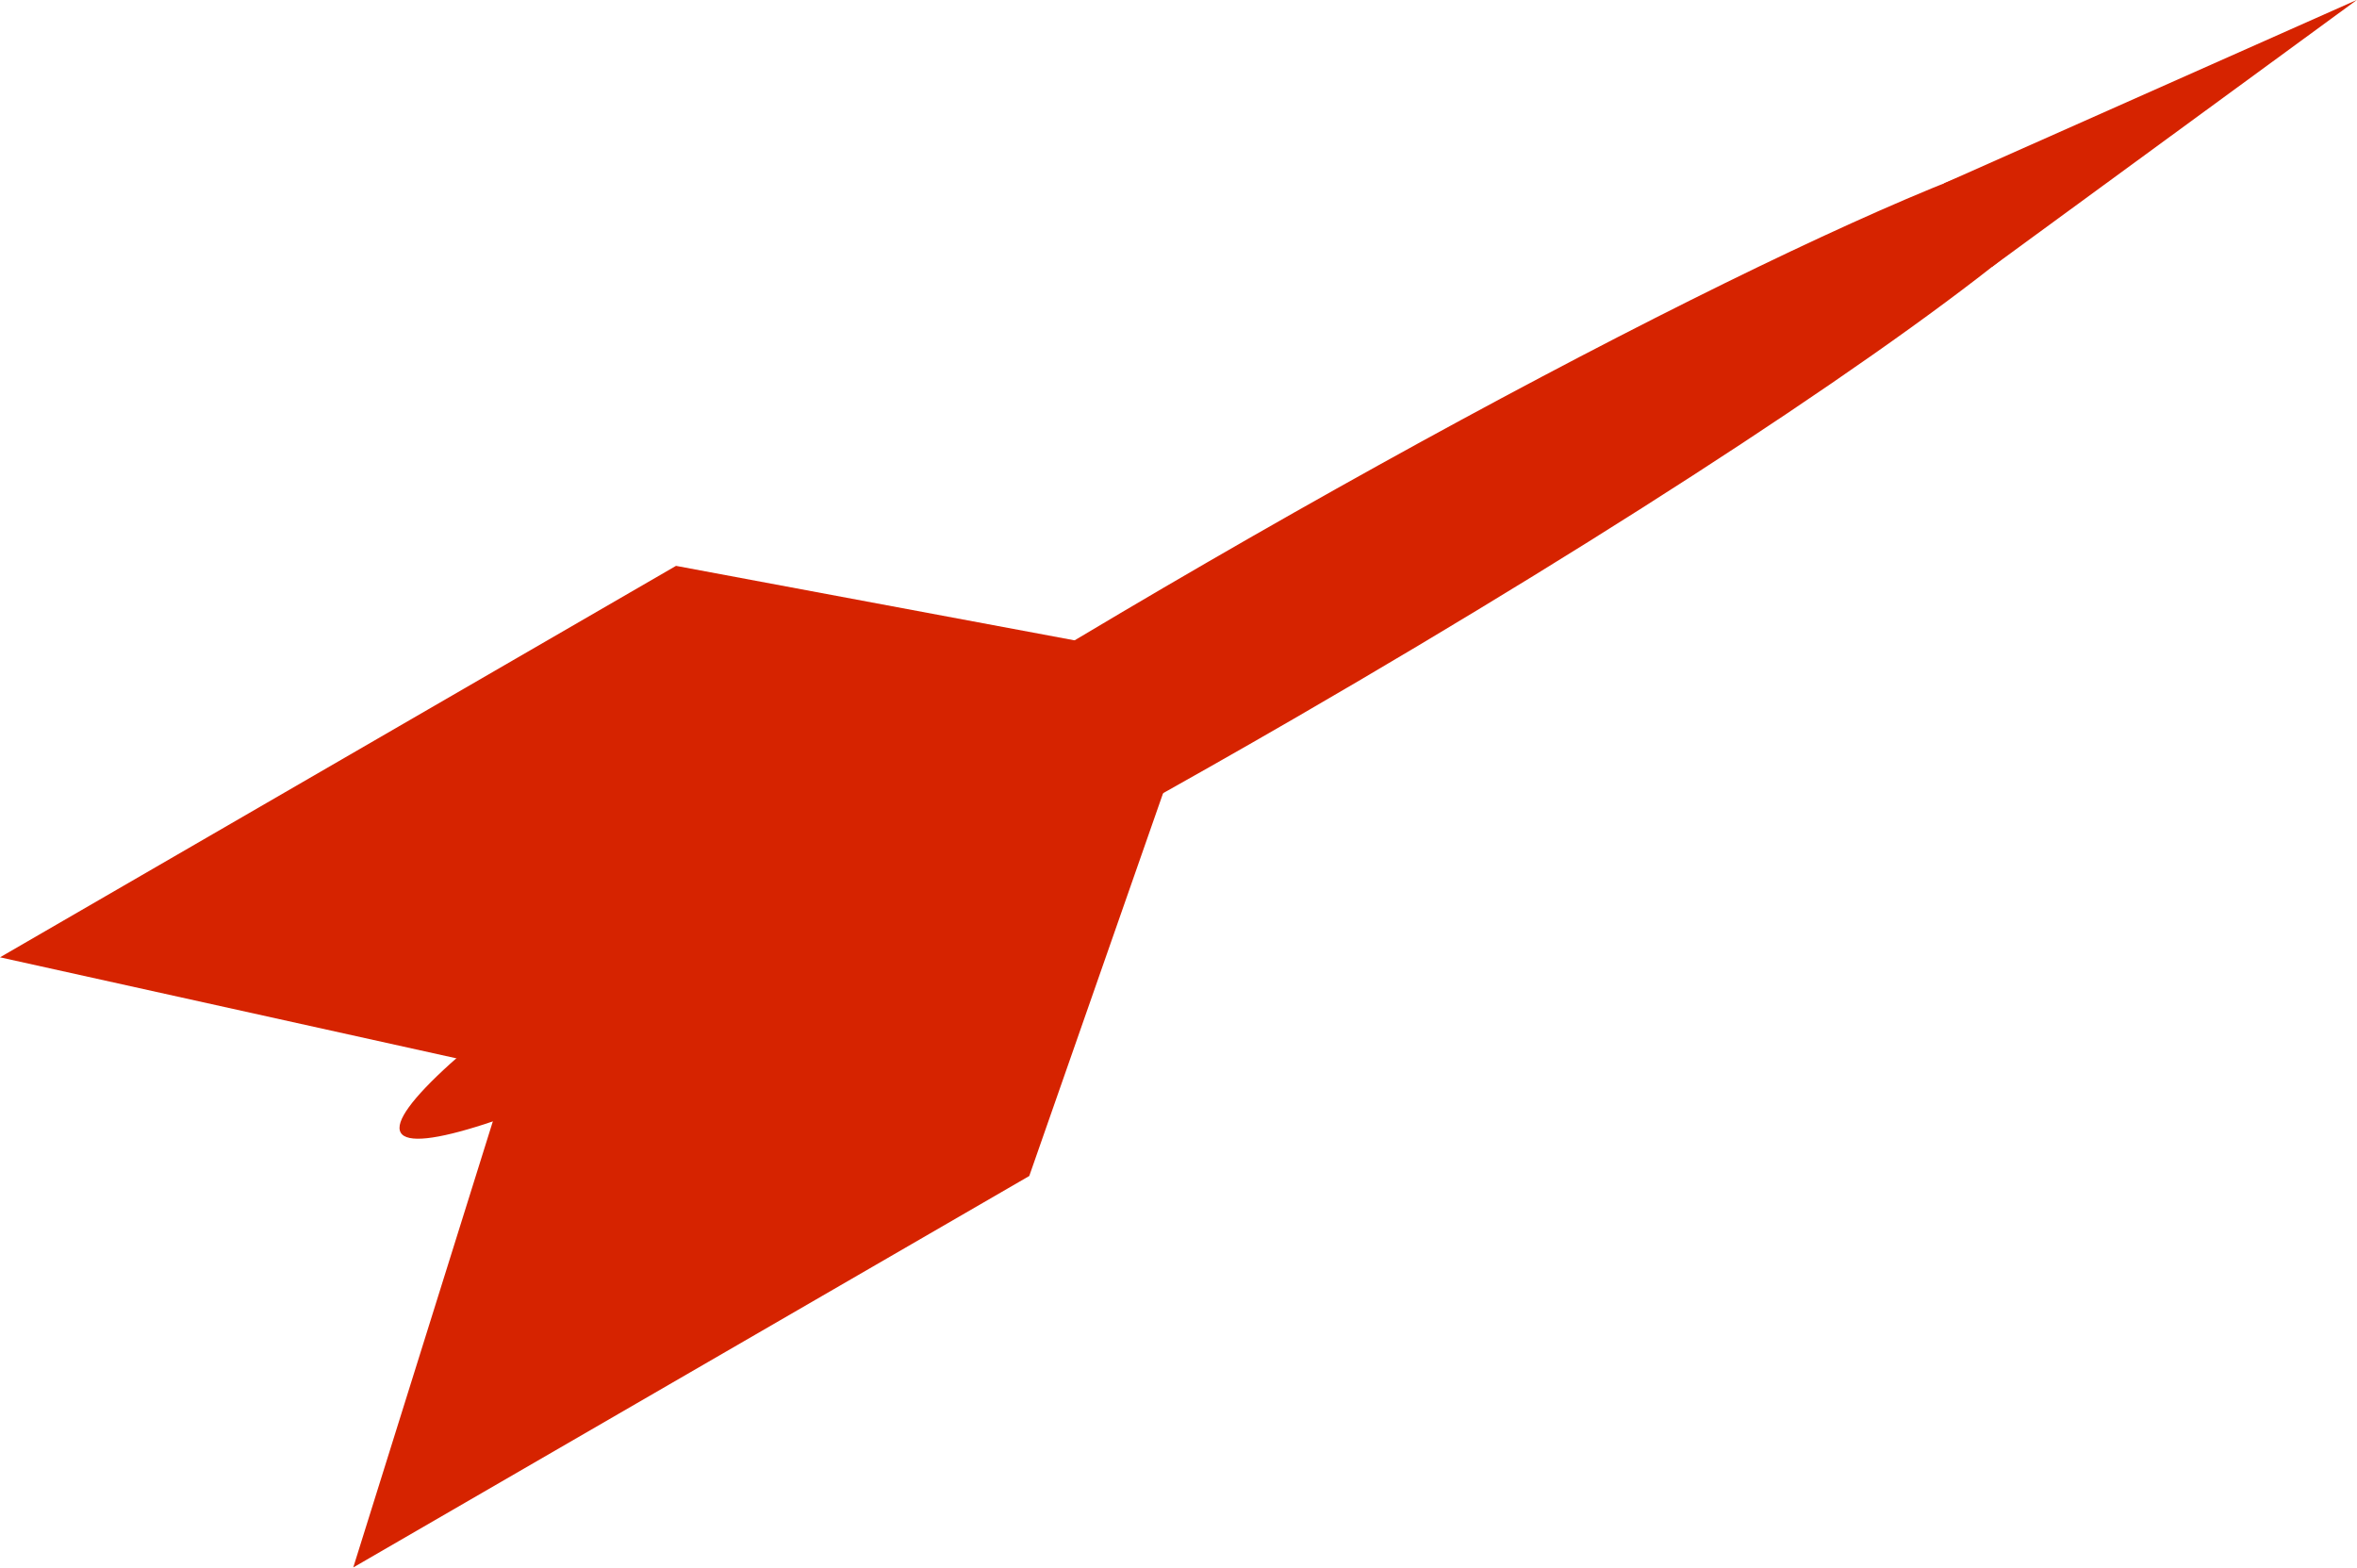 <?xml version="1.0" encoding="UTF-8" standalone="no"?><svg xmlns="http://www.w3.org/2000/svg" xmlns:xlink="http://www.w3.org/1999/xlink" fill="#000000" height="235.4" preserveAspectRatio="xMidYMid meet" version="1" viewBox="24.1 117.5 353.9 235.4" width="353.9" zoomAndPan="magnify"><g><g id="change1_1"><path d="M 205.449 217.379 L 178.641 294.062 L 77.141 352.832 L 100.516 278.141 L 205.449 217.379" fill="#d62300"/></g><g id="change1_2"><path d="M 205.449 217.379 L 125.602 202.457 L 24.102 261.227 L 100.516 278.141 L 205.449 217.379" fill="#d62300"/></g><g id="change2_1"><path d="M 205.273 201.98 C 134.727 242.824 80.555 281.137 84.266 287.547 C 87.98 293.965 148.176 266.047 218.723 225.203 C 268.598 196.324 310.293 168.707 329.129 152.754 C 336.934 146.133 340.816 141.516 339.73 139.637 C 336.016 133.227 275.816 161.137 205.273 201.98" fill="#d62300"/></g><g id="change2_2"><path d="M 378 117.477 L 323.23 157.539 L 315.988 145.031" fill="#d62300"/></g></g></svg>